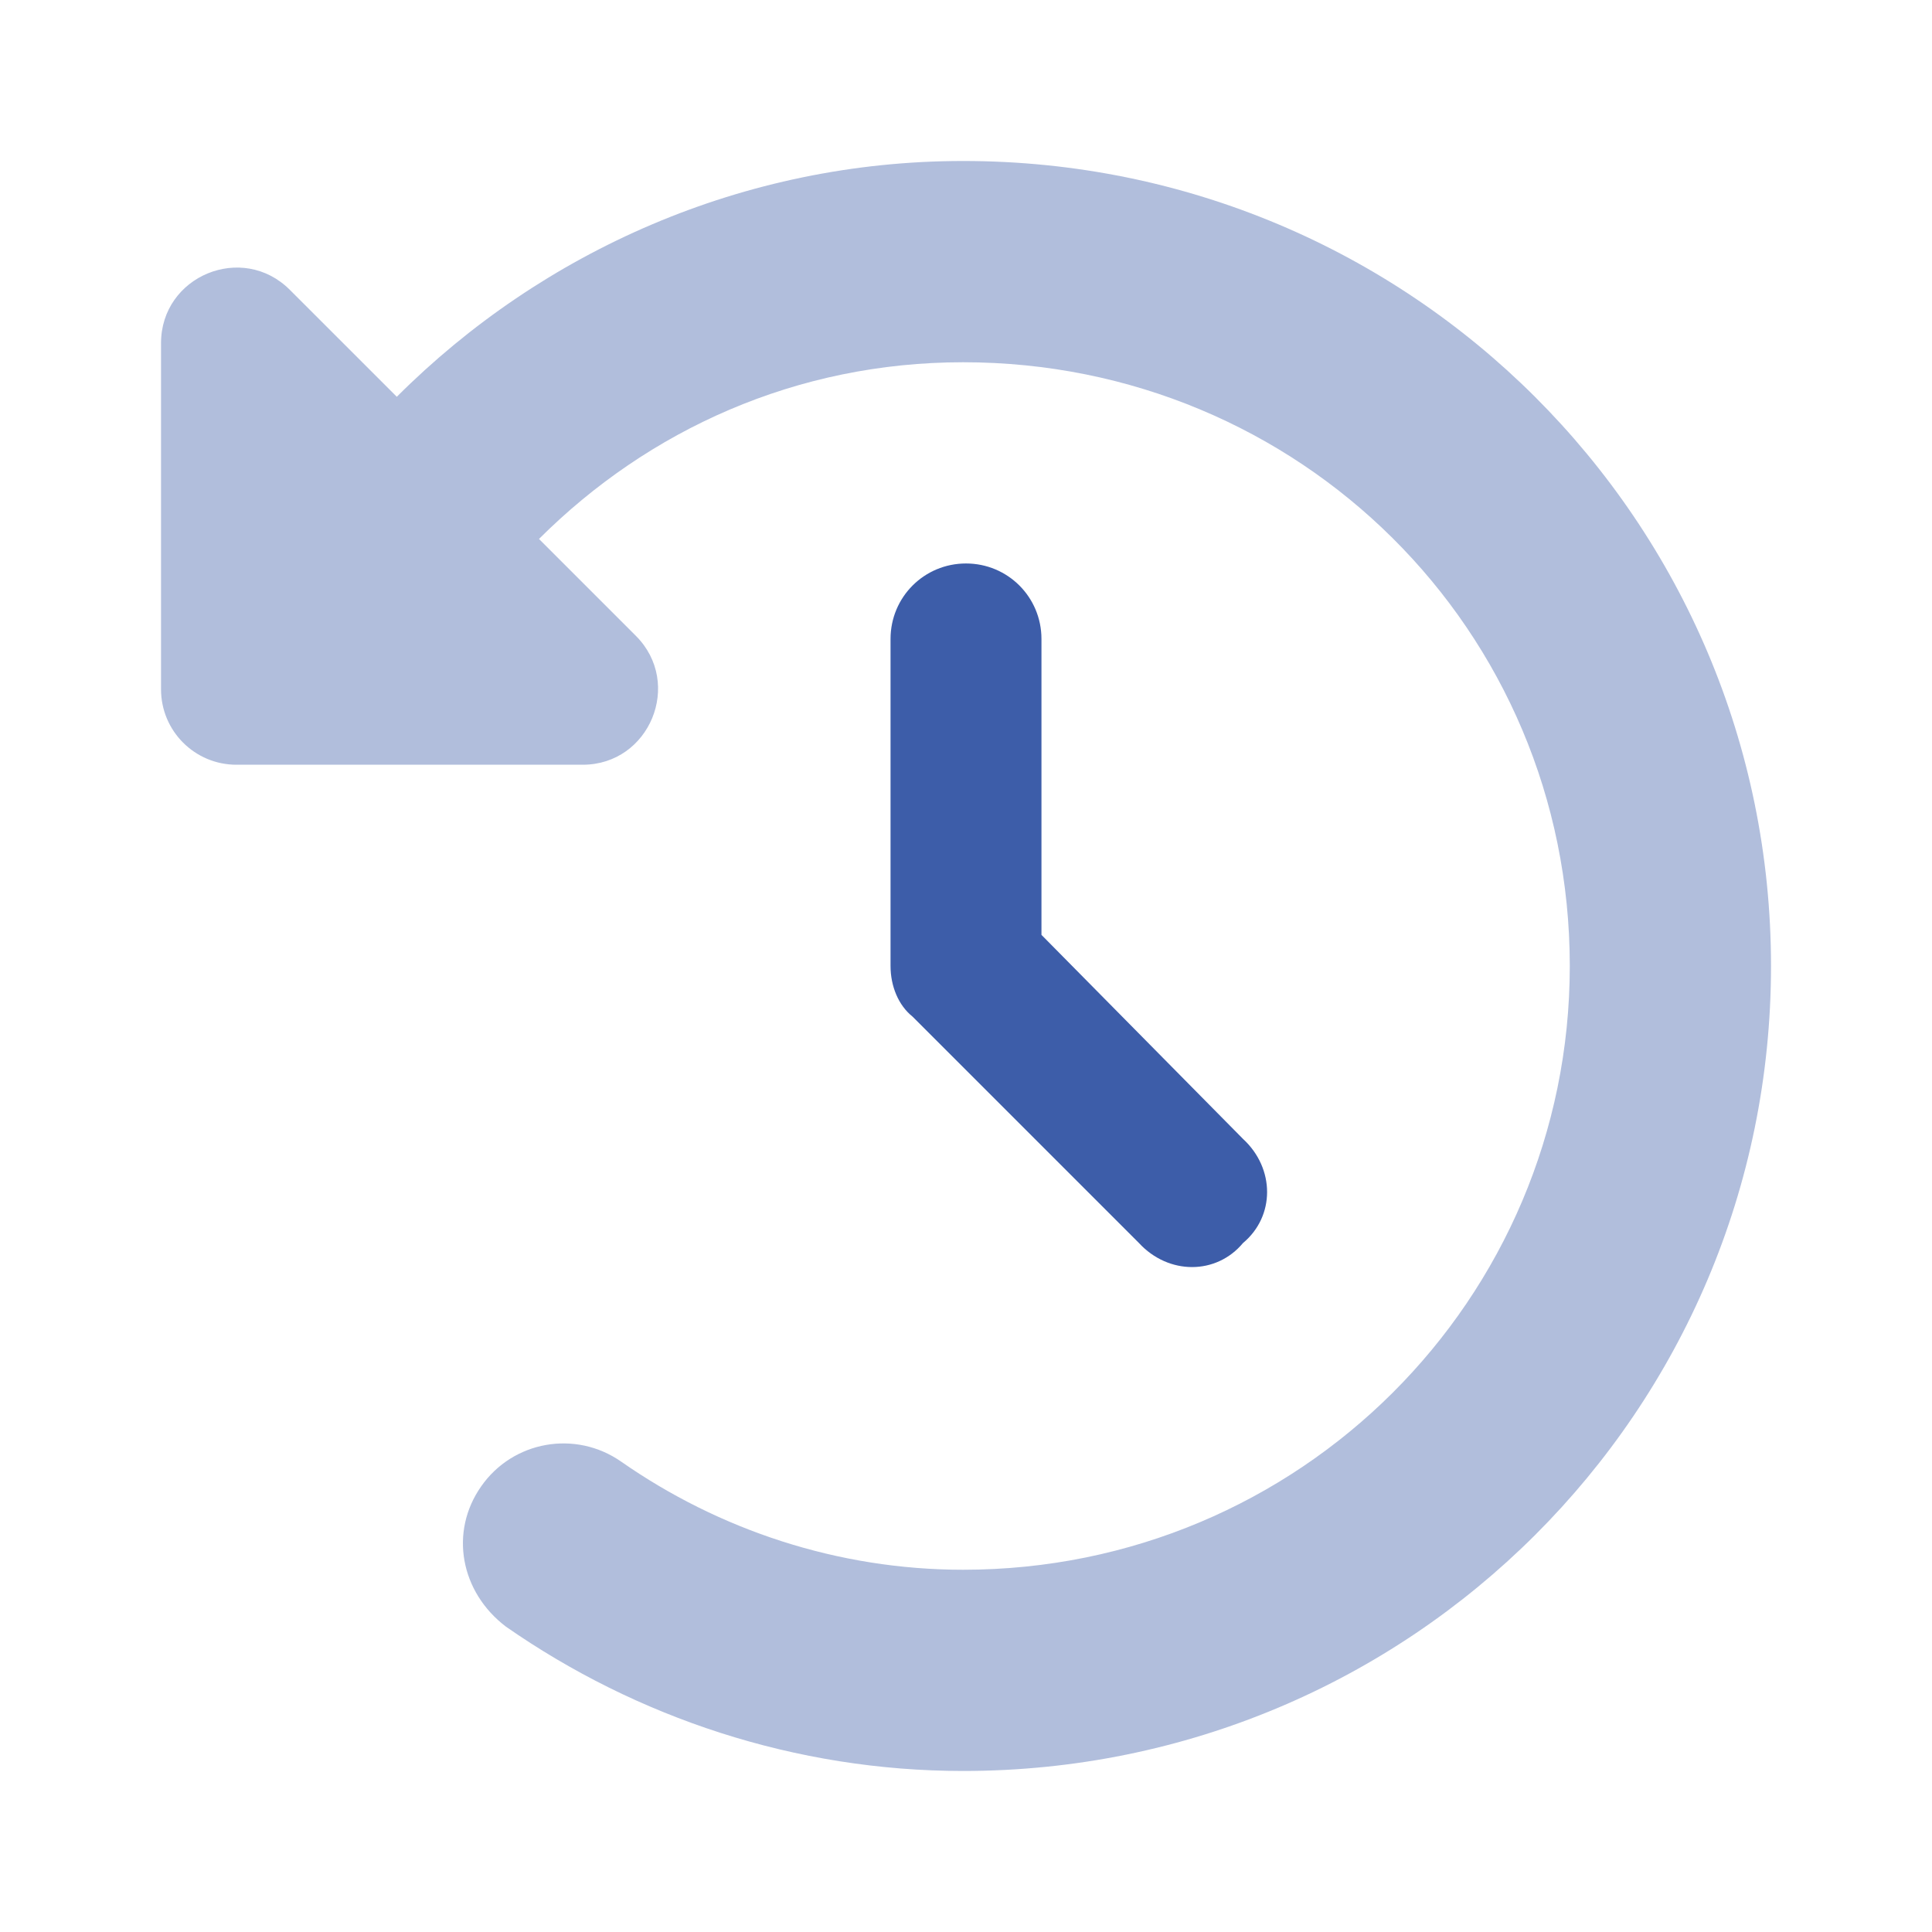 <svg width="52" height="52" viewBox="0 0 52 52" fill="none" xmlns="http://www.w3.org/2000/svg">
<path d="M26 15.166C27.126 15.166 28.031 16.072 28.031 17.197V25.162L33.456 30.654C34.32 31.45 34.32 32.736 33.456 33.456C32.737 34.319 31.451 34.319 30.655 33.456L24.561 27.362C24.18 27.057 23.969 26.541 23.969 25.999V17.197C23.969 16.072 24.874 15.166 26 15.166Z" fill="#3D5DA9"/>
<path opacity="0.4" d="M17.114 17.113C18.392 18.391 17.486 20.583 15.684 20.583H6.365C5.244 20.583 4.334 19.677 4.334 18.552V9.237C4.334 7.427 6.522 6.521 7.801 7.801L10.68 10.679C14.6 6.761 20.017 4.333 25.924 4.333C37.968 4.333 47.667 14.032 47.667 26C47.667 37.967 37.968 47.666 25.924 47.666C21.405 47.666 17.131 46.227 13.618 43.782C12.391 42.851 12.09 41.234 12.95 40.007C13.805 38.78 15.489 38.483 16.716 39.338C19.348 41.175 22.547 42.25 25.924 42.25C34.972 42.25 42.251 34.971 42.251 26C42.251 16.952 34.972 9.75 25.924 9.75C21.439 9.75 17.453 11.566 14.507 14.506L17.114 17.113Z" fill="#3D5DA9"/>
</svg>
